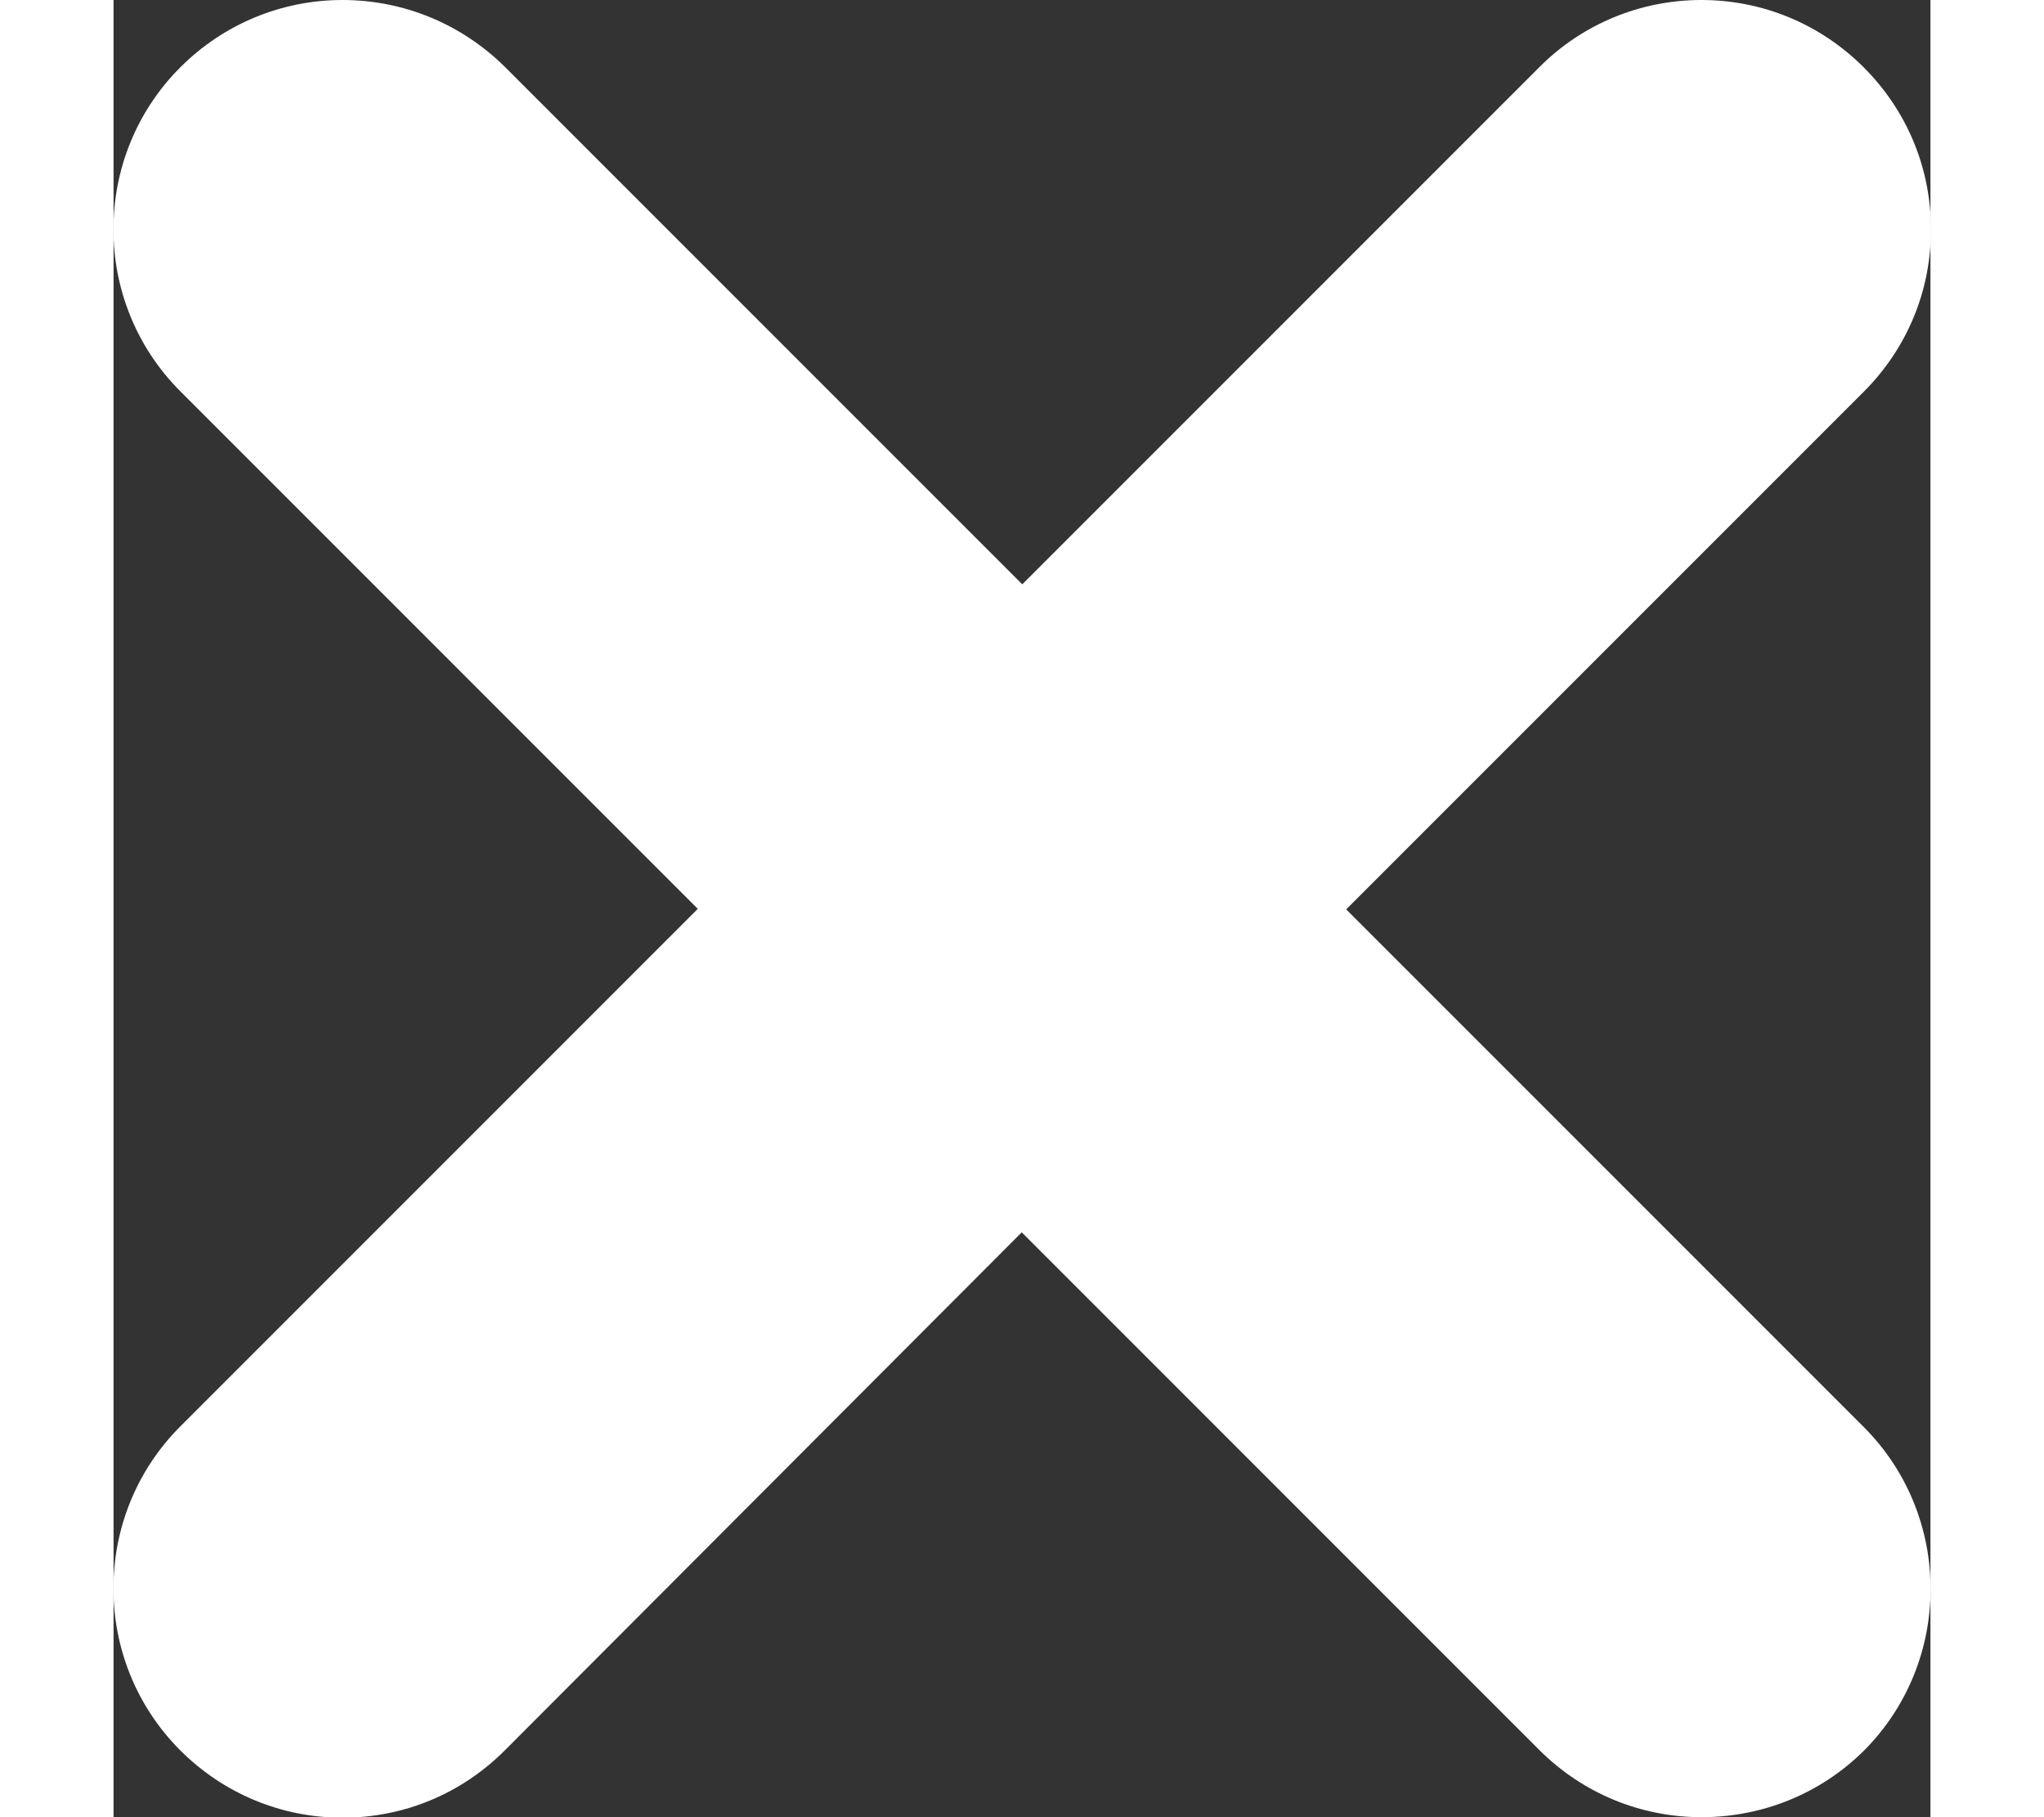<?xml version="1.0" encoding="utf-8"?>
<!-- Generator: Adobe Illustrator 21.0.2, SVG Export Plug-In . SVG Version: 6.00 Build 0)  -->
<svg version="1.1" id="Capa_1" xmlns="http://www.w3.org/2000/svg" xmlns:xlink="http://www.w3.org/1999/xlink" x="0px" y="0px"
	 viewBox="0 0 348.3 348.3" style="enable-background:new 0 0 348.3 348.3;" xml:space="preserve" width="18px" height="16px" fill="white">
<rect x="0" y="0" width="348.3" height="348.3" fill="#333333" stroke="none"/>
<g>
	<path d="M304.4,348.3c-11.7,0-22.8-4.6-31.1-12.9l-99.2-99.2L75,335.5c-8.3,8.3-19.3,12.9-31.1,12.9c-11.7,0-22.8-4.6-31.1-12.9
		c-17.1-17.1-17.1-45,0-62.1l99.2-99.2L12.8,75c-17.1-17.1-17.1-45,0-62.1C21.1,4.6,32.2,0,43.9,0C55.6,0,66.7,4.6,75,12.8
		l99.2,99.2l99.2-99.2C281.6,4.6,292.7,0,304.4,0c11.7,0,22.8,4.6,31.1,12.9c8.3,8.3,12.9,19.3,12.9,31.1s-4.6,22.8-12.9,31.1
		l-99.2,99.2l99.2,99.2c17.1,17.1,17.1,45,0,62.1C327.2,343.8,316.1,348.3,304.4,348.3z"/>
</g>
</svg>
